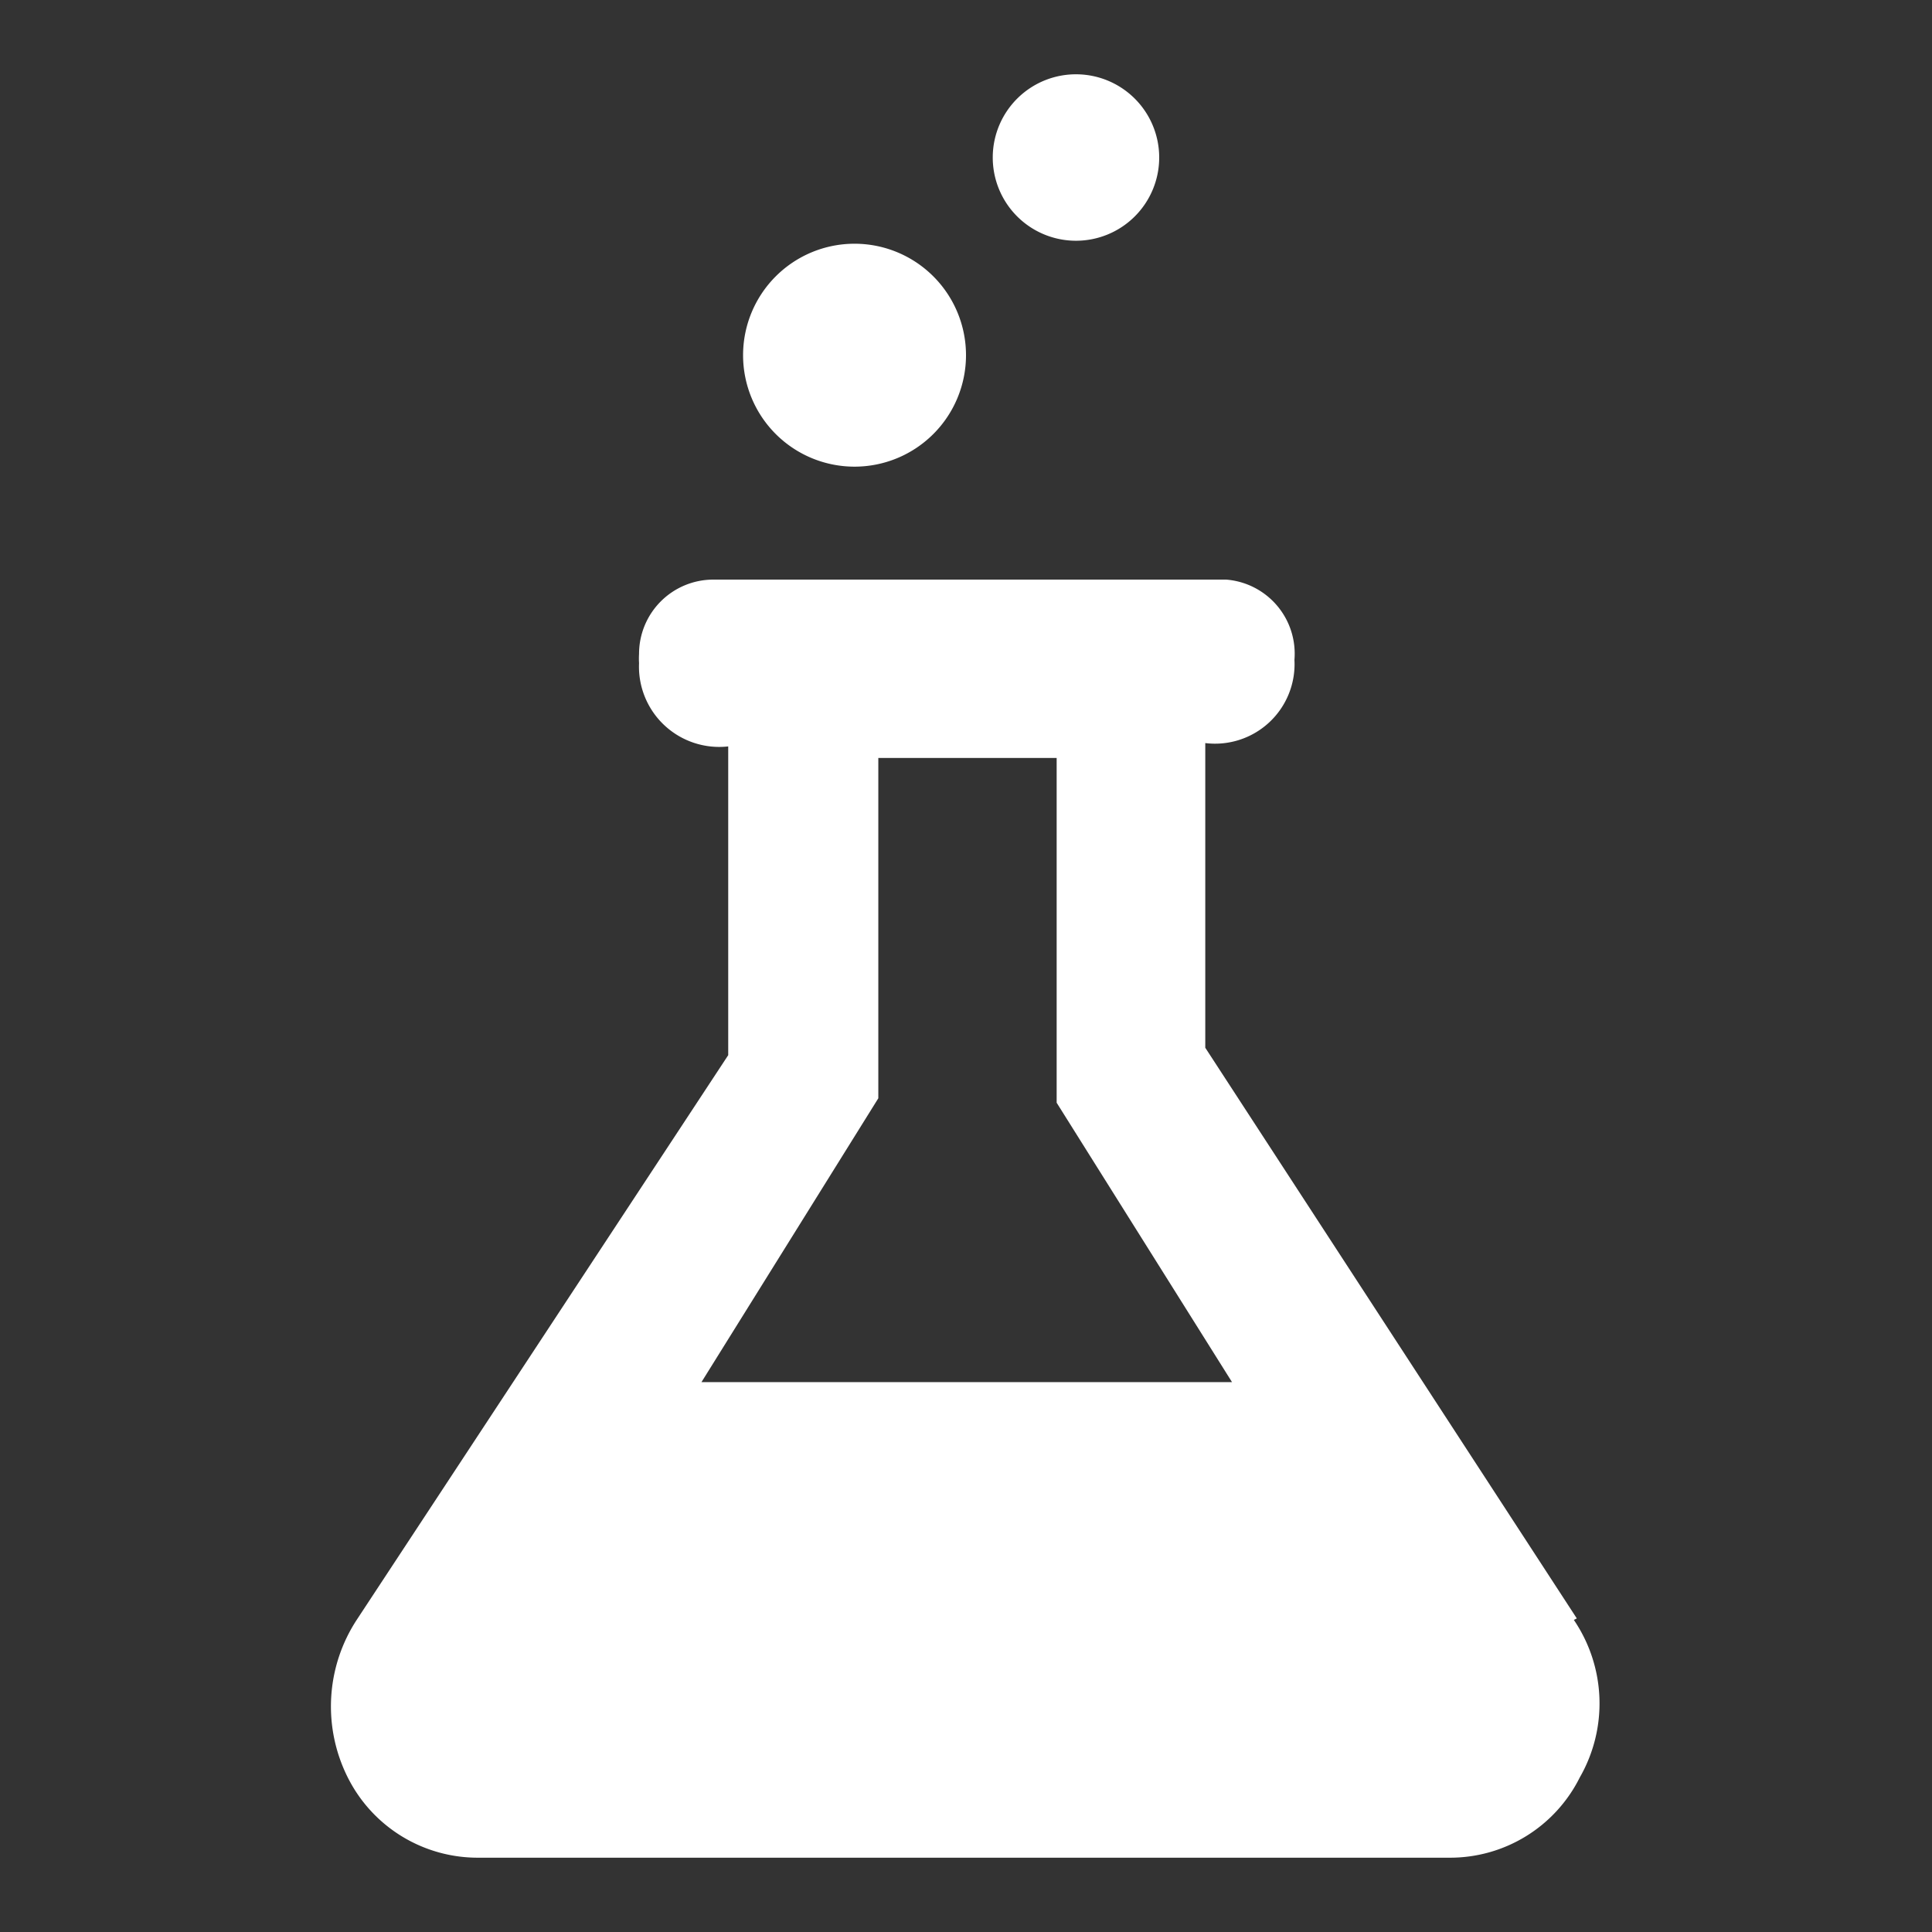 <svg height="52" viewBox="0 0 52 52" width="52" xmlns="http://www.w3.org/2000/svg"><rect x="0" y="0" width="52" height="52" fill="#333333" stroke="none"/><path d="m31.2 4.24a2.24 2.24 0 1 1 -2.2-2.24 2.24 2.24 0 0 1 2.2 2.24zm-8.2 8.32a3 3 0 1 0 -3-3 3 3 0 0 0 3 3zm19.44 31-10-15.36v-8.2a2.14 2.14 0 0 0 2.4-2.24 2 2 0 0 0 -1.84-2.16h-13.8a2 2 0 0 0 -2 2 2.09 2.09 0 0 0 0 .25 2.16 2.16 0 0 0 2.4 2.24v8.31l-10 15.2a4.26 4.26 0 0 0 -.24 4.24 3.91 3.91 0 0 0 3.52 2.16h26.12a3.9 3.9 0 0 0 3.52-2.16 4 4 0 0 0 -.16-4.24zm-18.8-14v-9.16h4.8v9.28l4.72 7.52h-14.28z" fill="#fff" fill-rule="evenodd"/></svg>